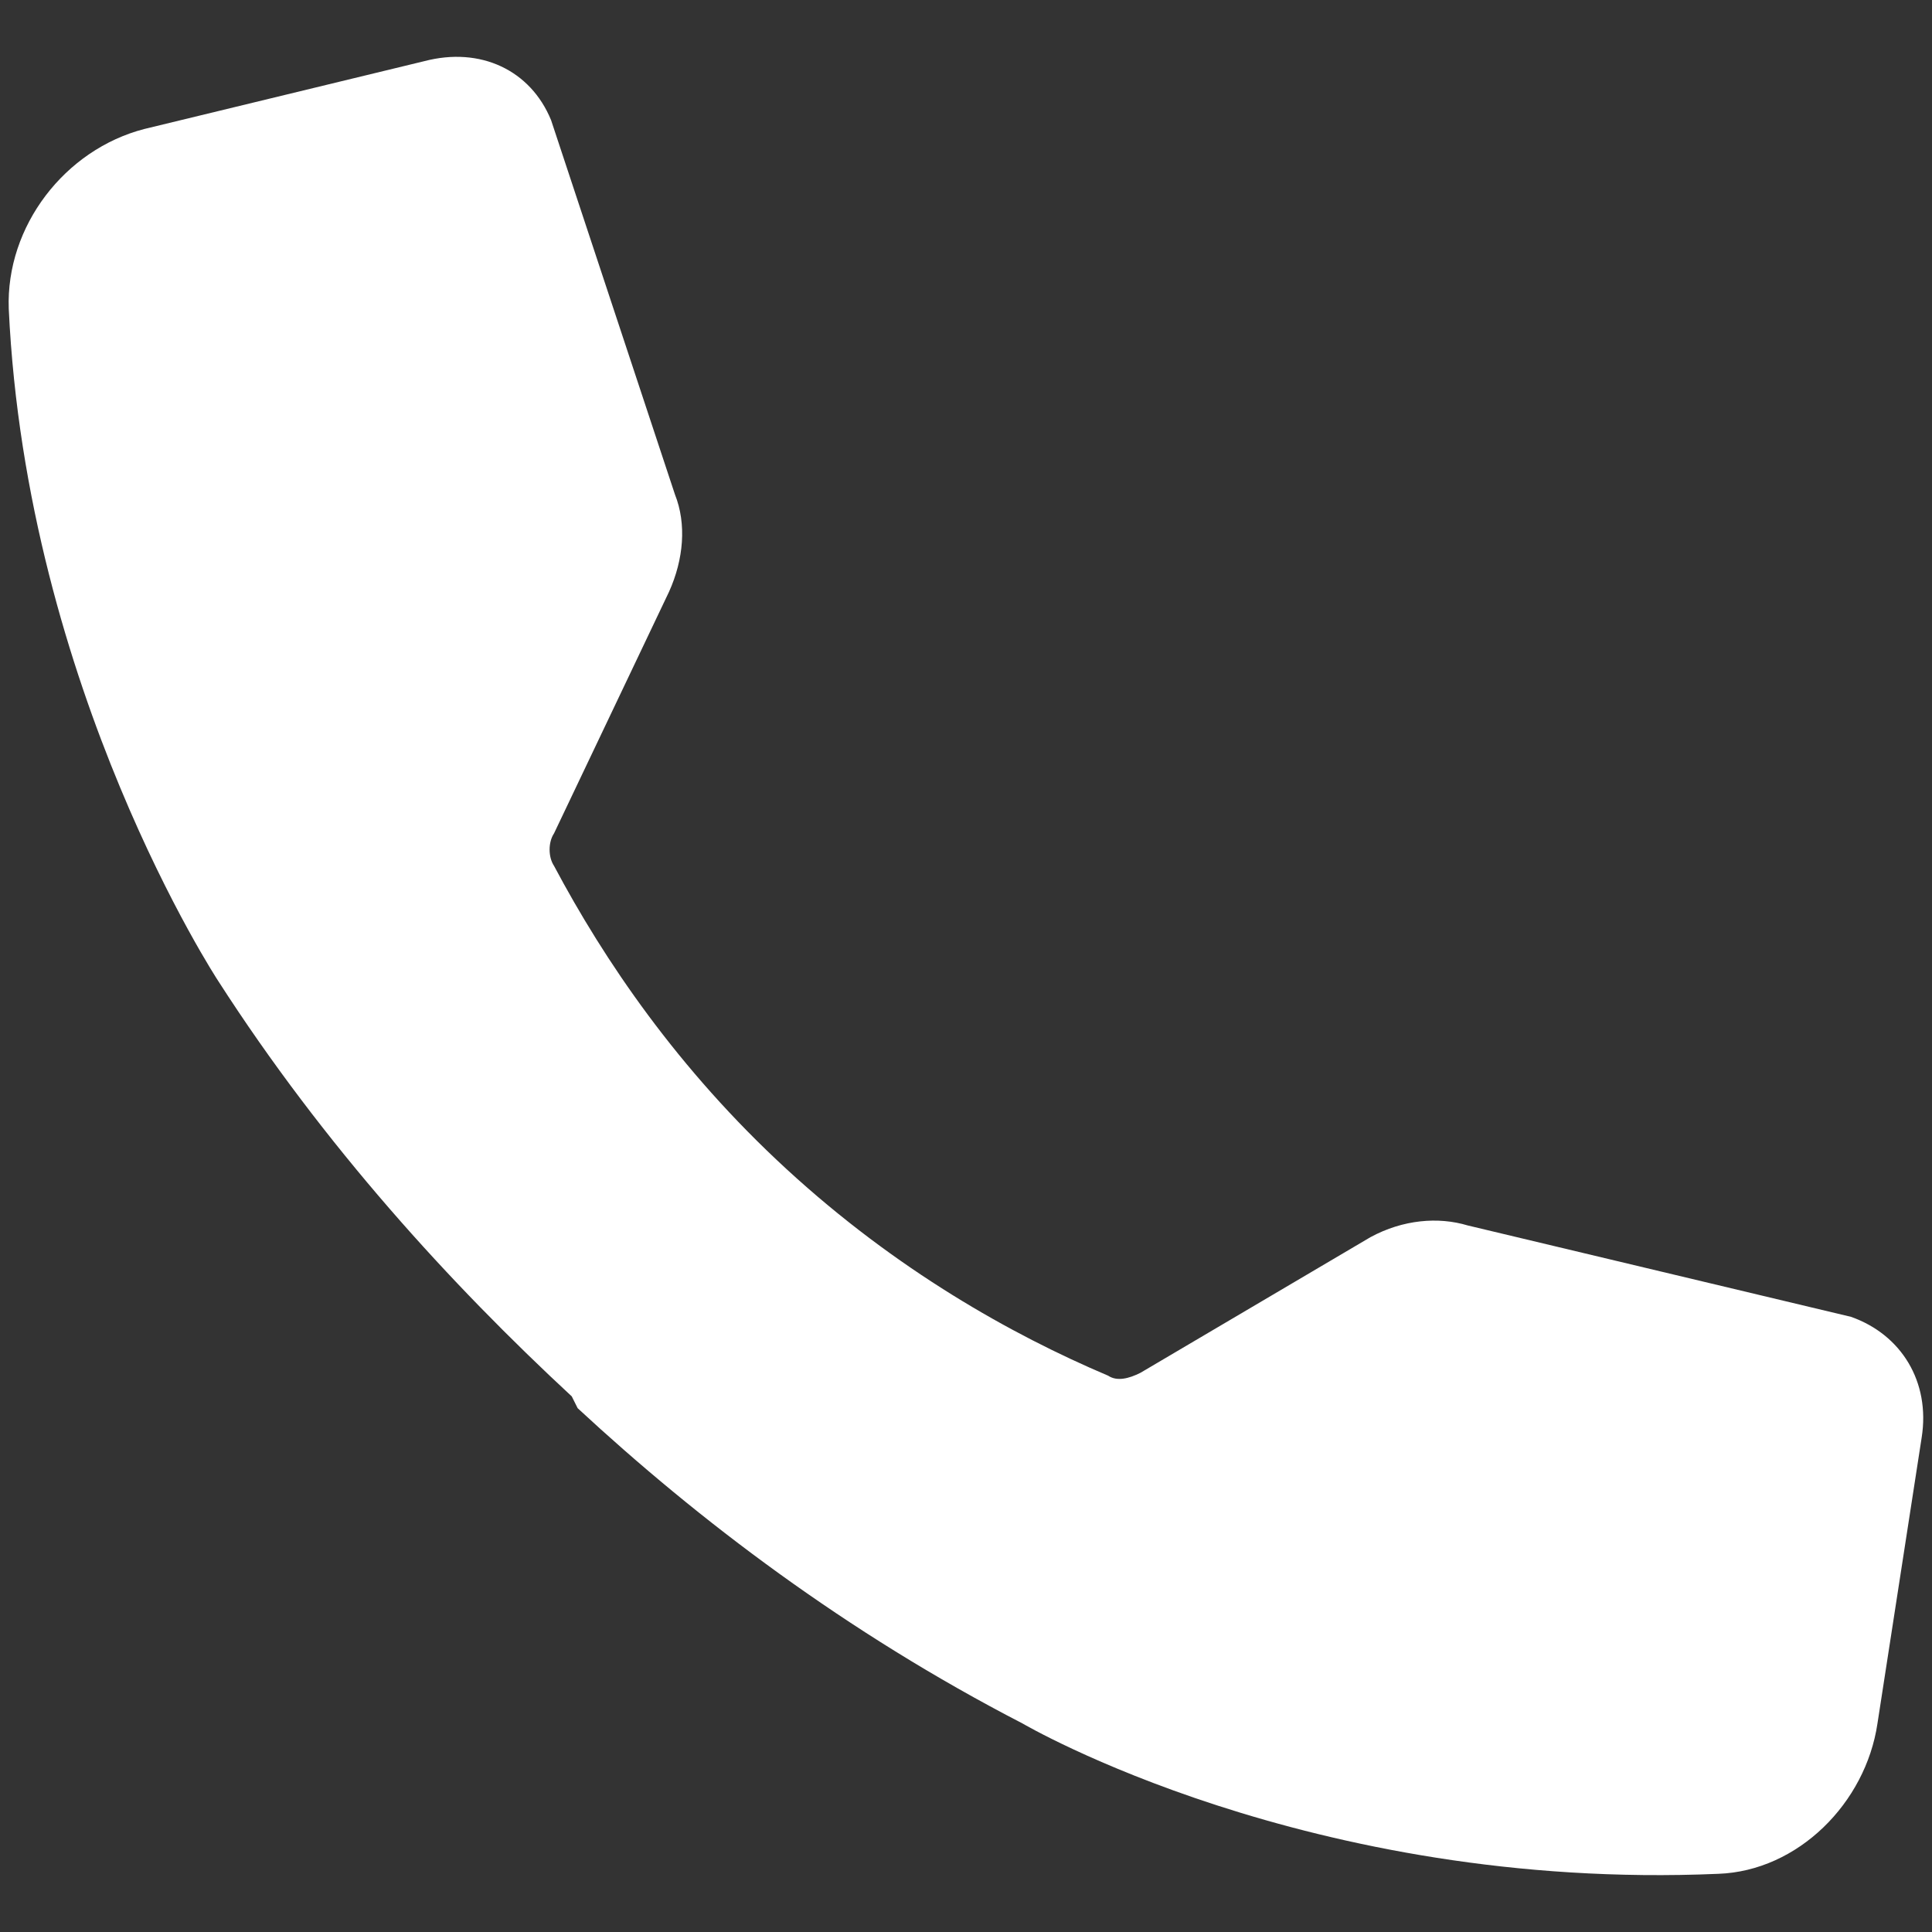 <svg width="17" height="17" viewBox="0 0 17 17" fill="none" xmlns="http://www.w3.org/2000/svg">
<rect x="0" y="0" width="17" height="17" fill="#333333" stroke="none"/>
<path d="M5.083 12.391C6.146 13.376 7.443 14.362 8.999 15.166C8.999 15.166 11.515 16.644 15.12 16.488C15.82 16.463 16.416 15.866 16.52 15.166L16.909 12.65C16.987 12.157 16.728 11.742 16.287 11.587L12.915 10.783C12.656 10.705 12.345 10.731 12.059 10.886L10.036 12.079C9.933 12.131 9.829 12.157 9.751 12.105C8.895 11.742 7.884 11.172 6.924 10.29C5.964 9.408 5.316 8.449 4.875 7.619C4.823 7.541 4.823 7.411 4.875 7.333L5.887 5.207C6.016 4.921 6.042 4.61 5.939 4.351L4.849 1.057C4.668 0.616 4.227 0.409 3.734 0.538L1.27 1.135C0.57 1.316 0.051 1.991 0.077 2.717C0.233 6.062 1.919 8.63 1.919 8.63C2.852 10.082 3.967 11.301 5.031 12.287" fill="white"/>
</svg>

